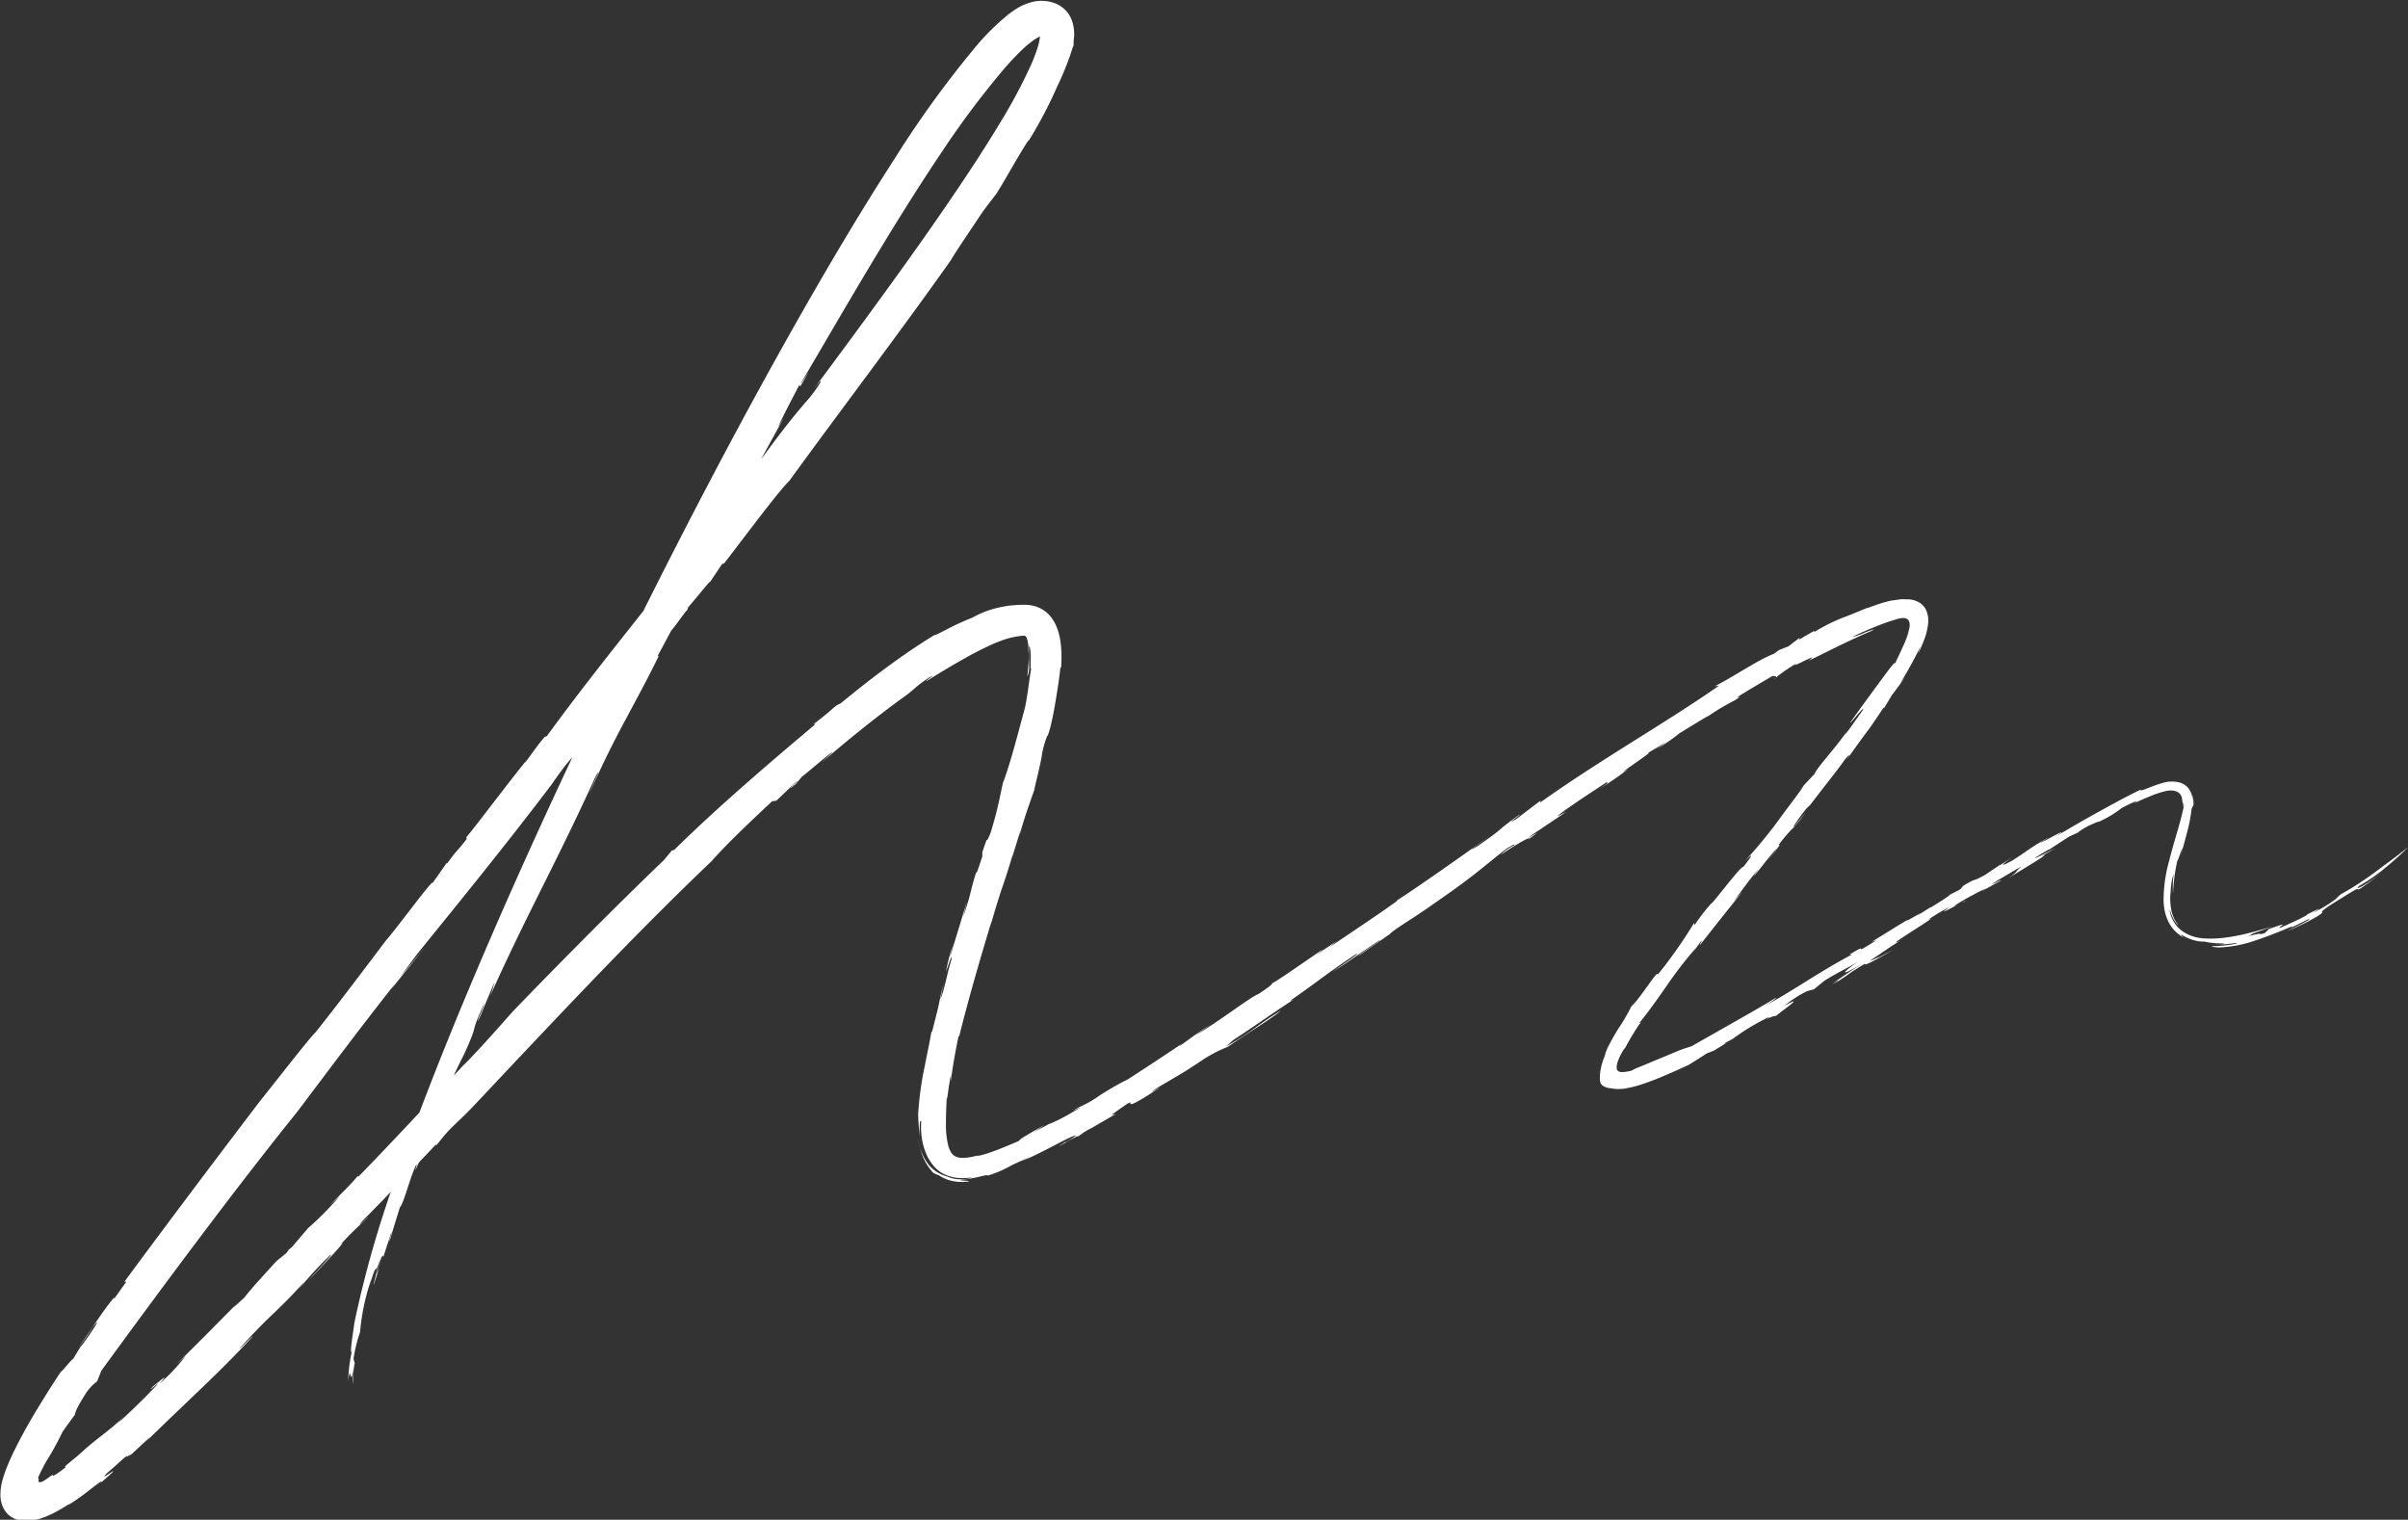 <svg xmlns="http://www.w3.org/2000/svg" width="142.611" height="90" viewBox="0 0 142.611 90">
  <rect x="0" y="0" width="142.611" height="90" fill="#333333" stroke="none"/>
  <path id="Path_43" data-name="Path 43" d="M1113.684,65.142c2.06-2.187,4.419-4.7,6.8-7.176s4.8-4.91,6.951-6.956c.855-.973,2.22-2.273,3.6-3.562l.245-.028,1.139-1.086c.507-.393-.885.824,0,.112l.385-.461c.063-.022.826-.682,1.342-1.1s.77-.609-.2.285c1.54-1.324,3.112-2.6,4.735-3.786a7.7,7.7,0,0,0,.842-.663,6.079,6.079,0,0,1,.956-.675c.271-.127-.424.309-.3.289.927-.583,1.661-1.013,2.292-1.366a18.621,18.621,0,0,1,1.686-.851,7.933,7.933,0,0,1,.793-.293c.134-.036.272-.078.41-.1.07-.015.141-.03.21-.038s.152-.024.2-.027l.144-.013a.2.2,0,0,1,.056,0,.183.183,0,0,1,.1.062.229.229,0,0,1,.035.058,1.127,1.127,0,0,1,.051.164,2.721,2.721,0,0,1,.064.56q-.016-.148-.041-.283a4.87,4.87,0,0,1,.032,1.123c-.012.2-.031.379-.044.511a1.5,1.5,0,0,0-.017.221,1.468,1.468,0,0,0,.1-.686c0-.128-.005-.277-.008-.467s0-.408,0-.663c.069.032.11.366.107.709s-.029.672.022.638c-.149.92-.195,1.489-.364,2.314-.377,1.385-.894,3.41-1.3,4.436-.166.695-.281,1.495-.735,2.969-.42,1.026-.008-.276-.492,1.149l0,.252c-.381,1.174-.342.984-.36.931-.4,1.261-.238,1.077-.773,2.649l.209-.9c-.338,1.181-.5,1.654-.994,3.3a7.141,7.141,0,0,1,.327-1.185,13.045,13.045,0,0,0-.562,2.022c.068-.131.416-1.266.319-.689-.253.812-.408,1.768-.646,2.334l.181-.916c-.213.864-.249,1.1-.308,1.366s-.137.557-.389,1.551c.02-.109-.009-.061-.013-.108-.106.643-.268,1.375-.427,2.193a18.506,18.506,0,0,0-.362,2.728q0-.191,0-.381a10.5,10.5,0,0,0,.106,1.717,5.5,5.5,0,0,1-.018-.634,1.347,1.347,0,0,1,.022-.247c.018-.078.041-.026.074-.078a4.53,4.53,0,0,0,.035,1.051,3.76,3.76,0,0,0,.306,1.023,2.731,2.731,0,0,0,.337.541,2.07,2.07,0,0,0,.573.5,2.339,2.339,0,0,0,1.045.284,1.7,1.7,0,0,0,.228,0,3.519,3.519,0,0,0,.469-.041,1,1,0,0,1-.438.1,1.976,1.976,0,0,1-1.036-.155,2.172,2.172,0,0,1-.622-.28,2.12,2.12,0,0,1-.442-.391,3.146,3.146,0,0,1-.651-1.573,5.356,5.356,0,0,0,.179.77,3.576,3.576,0,0,0,.306.7c.242.408.5.615.352.52.064.035.126.069.189.1s.131.056.2.08a2.293,2.293,0,0,0,.959.37,3.048,3.048,0,0,0,.421.03l.375-.023c.135-.045-.2-.049-.366-.066-.088-.011-.139-.028-.07-.037l.193-.025.175-.02.11-.013.119-.024c.386-.066.606-.136.755-.162a.719.719,0,0,1,.227-.03c.046.013-.057.072.046.013a6.68,6.68,0,0,0,1.293-.554c.172-.094.343-.168,1.2-.556l-.325.174c-.121.06-.242.117-.318.145,1.263-.5,2.936-1.514,3.345-1.587a2.529,2.529,0,0,1-.625.412l.009-.028c-.627.394-.358.243.023.031s.87-.487.7-.321a3.65,3.65,0,0,1,.808-.521l1.443-.838-.273.067c1.145-.83,1.129-.78,1.13-.7s.01.186,1.185-.561c1.466-.986-.577.336.31-.289,1.018-.623,1.432-.8,2.877-1.777a8.033,8.033,0,0,1,1.4-.712c.866-.611,2.7-1.742,3.153-2.153-1.545.941-1.444,1.085-3.277,2.149l.447-.4c1.226-.8,2.758-1.883,3.613-2.42-.179.1-.267.131-.171.043,1.71-1.194,2.156-1.606,3.845-2.724.266-.082-.721.575-1.432,1.066,1.118-.681,1.133-.764,2.822-1.886.129,0-1.13.767-1.284.957l1.841-1.286c-.005.009.005.008.008.012.2-.283,1.418-.958,2.529-1.764,2.681-1.838,3-2.251,4.431-3.346.418-.246.553-.3.4-.161a2.544,2.544,0,0,0-.761.544c.9-.63,2.049-1.255,1.57-.87,1.421-1.01-.554.3.305-.329l1.979-1.333c-.268.107-.971.567.026-.165.854-.6,1.277-.867,2.41-1.621-.147.135.408-.161-.442.4a17.123,17.123,0,0,0,1.712-1.182c-1.272.774,2.008-1.389,1.03-.857l1.275-.767c-.285.184-.3.238-.72.5a10.461,10.461,0,0,0,1.436-.976c.45-.27,1.6-.993,1.715-1.022a12.992,12.992,0,0,1,1.576-.935c.585-.382.016-.081.173-.213q1.013-.62,2.037-1.217c.136-.019.378.005.08.2a8.751,8.751,0,0,1,1.377-.961c-.313.235.084.029.447-.146s.689-.325.226,0c.355-.153,1.015-.493,1.725-.839s1.469-.7,2.008-.923c.323-.158.025-.07-.35.077a3.905,3.905,0,0,1-.806.281c.76-.36,1.345-.6,1.824-.781.241-.095.451-.158.648-.221l.181-.056a1,1,0,0,1,.163-.04.822.822,0,0,1,.341-.018.318.318,0,0,1,.251.228.834.834,0,0,1-.011.408,1.965,1.965,0,0,1-.071.233l-.023.061-.039.095c-.025.064-.056.13-.086.2.045-.093.088-.186.128-.279.031-.069.055-.126.079-.192q-.023.088-.048.165c-.005.02-.023.065-.034.1l-.037.1c-.05.13-.1.241-.138.337-.085.193-.148.329-.2.446-.112.235-.185.4-.385.809.064-.212-.208.138-.693.794s-1.19,1.618-1.941,2.664c-.084.208.92-1.112.74-.726q-.49.7-.995,1.4c-.08.095.018-.066.139-.252-.883,1.26-1.827,2.205-2,2.63l-1.076,1.144.43-.449c-.091.2-1.146,1.568-1.353,1.861a27.093,27.093,0,0,1-2.138,2.609c.224-.214.774-.754-.079.342-.119-.114-1.861,2.244-1.9,2.16a11.353,11.353,0,0,0-.991,1.288l-.022-.137a28.075,28.075,0,0,1-2.161,3.073c.057-.4-1.021,1.393-1.558,1.875a11.576,11.576,0,0,1-.791,1.347c-.092.151-.182.3-.266.451s-.151.268-.249.462a2.542,2.542,0,0,0-.273.685,3.877,3.877,0,0,0-.247.814,2.924,2.924,0,0,0-.041.419,1.7,1.7,0,0,0,.01.233.478.478,0,0,0,.08.214.721.721,0,0,0,.3.178,1,1,0,0,0,.16.039l.166.016.066.017.082.008.2.016c.076,0,.163-.01.255-.015.046,0,.093,0,.143-.013l.159-.03a6.42,6.42,0,0,0,.726-.18l.2-.065.19-.066c.1-.032.194-.07.292-.106.788-.293,1.618-.679,2.239-.963.363-.222.719-.45,1.074-.679l.438-.172c.166-.119,1.077-.635.487-.363l.6-.32a13.318,13.318,0,0,1,1.976-1.213c.282-.139.225-.071-.023.09.589-.336.368-.136.711-.284-.429.215,1.994-1.423.388-.552a7.213,7.213,0,0,1,1.351-.869l.406-.108.625-.51c.886-.547,1.3-.715,2.033-1.138-.734.45-1.533,1.176.376.024-1,.617-1.458.967-1.967,1.3.4-.233.6-.342.01.068,1.478-.925.465-.358,1.934-1.258-.029.136.4-.085,1.707-.834l-1,.519a1.475,1.475,0,0,1,.171-.135,1.893,1.893,0,0,1-.581.274c.292-.175,1.645-1.142,1.922-1.238-1.563.764,2.522-1.673,1.526-1.181a9.491,9.491,0,0,1,1.311-.778c-1.192.812.987-.463.823-.281.443-.3-1.007.522-.407.114.73-.45,1.3-.722,1.727-.941l-.3.2,1.158-.643c.161-.155-1.144.586-.111-.064.286-.148,1.322-.8,1.31-.741-.464.357-.054.22-.937.768.734-.453,3.091-1.852,2.089-1.372l.889-.515c-.579.286-2.176,1.135-.4.08l-.006.027,1.2-.783.569-.263c-.029-.013.156-.146.62-.4.136-.041.58-.27.564-.215a6.293,6.293,0,0,0,1.384-.828c.762-.391,1.062-.5.728-.276.264-.123.578-.265.911-.4a5.693,5.693,0,0,1,1.009-.331l.114-.02.094-.005a.978.978,0,0,1,.178.01.72.72,0,0,1,.3.1.528.528,0,0,1,.231.413,1.143,1.143,0,0,1,.025.15c.005.043.005.1.009.138,0,.087,0,.138,0,.164,0,.052.011,0,.017-.073s.012-.154.021-.174.026.015.031.223c-.064.3-.174.757-.336,1.316s-.362,1.221-.544,1.945a8.566,8.566,0,0,0-.317,2.351,3.8,3.8,0,0,0,.082.633,2.657,2.657,0,0,0,.226.618,2.157,2.157,0,0,0,.888.9c-.166-.14-.191-.194-.146-.173a1.074,1.074,0,0,1,.124.069c.059.029.133.073.218.111a2.623,2.623,0,0,0,.588.191,2.462,2.462,0,0,0,.291.037,1.346,1.346,0,0,0,.234-.01c-.149-.008-.063.022.115.052a5.3,5.3,0,0,0,.656.062c.211.007.368.016.321.031a1.637,1.637,0,0,1-.241.028,4.518,4.518,0,0,1-.663.007,7.508,7.508,0,0,0,1.467-.071c.5-.04-.09.09-.638.138l-.381.029c-.112,0-.2.008-.248.015-.1.011-.026.042.365.067a7.467,7.467,0,0,0,2.189-.417c.672-.223,1.354-.493,2.217-.855-.263.181.062.023.4-.147s.69-.364.511-.2a10.092,10.092,0,0,1-1.292.648l.313-.112a13.859,13.859,0,0,0,1.484-.747c.244-.15.3-.2.307-.234.014-.064-.148-.027.609-.521.891-.554,1.238-.777,1.394-.844s.11.007.175-.006a15.466,15.466,0,0,0,1.551-1.16c-.976.837-1.963,1.325-1.514.937a10.407,10.407,0,0,0,1.613-1.13,15.99,15.99,0,0,0,1.268-1.154c-.592.474-.992.765-1.3.992l-.7.522a18.8,18.8,0,0,1-1.986,1.279c-.152.119-.2.2-.39.345a7.908,7.908,0,0,1-1.279.763c.9-.561-.091-.015-.365.1.159-.046-.1.1-.453.273s-.818.377-1.053.486c-.229.062-.006-.065.07-.134s.017-.062-.785.22c-.084.083-.168.17-.256.25-.325.09-.265.042-.293.029a4.823,4.823,0,0,0-.832.2c.369-.12.3-.148.38-.189s.3-.1,1.2-.438c-.544.169-1.028.3-1.475.411s-.86.189-1.263.242a6.49,6.49,0,0,1-1.2.06,2.819,2.819,0,0,1-1.257-.333,2.245,2.245,0,0,0,.38.146,1.758,1.758,0,0,1-.688-.389,1.905,1.905,0,0,1-.5-.769c-.089-.3-.08-.4-.07-.371s.048.173.115.34a1.79,1.79,0,0,0,.259.462c.088.113.151.16.107.094a1.7,1.7,0,0,1-.252-.418,2.206,2.206,0,0,1-.143-.464,3.718,3.718,0,0,1-.05-.957c.008-.038.011-.047.014-.047a3.887,3.887,0,0,1,.176-1.134,6.389,6.389,0,0,0-.036,1.163,10.773,10.773,0,0,1,.262-1.955c-.012.22.516-1.549.177-.185l.38-1.414a9.4,9.4,0,0,0,.281-1.448c.043-.08.081-.163.118-.249a2.18,2.18,0,0,0-.041-.438c-.02-.1-.041-.14-.041-.132s.012.068.022.185c.009.058.01.132.014.218s0,.18-.01.288a2.211,2.211,0,0,0-.016-.511,1.191,1.191,0,0,0-.271-.625,1.086,1.086,0,0,0-.675-.333,1.9,1.9,0,0,0-.747.045c-.453.123-.831.288-1.08.379s-.364.12-.262.02c-1.041.51-1.723.893-2.463,1.3s-1.526.851-2.717,1.569c.9-.575.357-.3-.172-.017s-1.04.558-.07-.032c-1.172.63-1.353.868-2.243,1.416-.865.466-.542.154.352-.421l-1.048.679.009-.029-.9.607c-1.01.545-.26.036-1.283.637l-.174.211-.714.37c.279-.121-.311.258-1.043.711l.005-.027-.885.557c.856-.584-.826.479-.453.176-.767.46-.782.472-2.155,1.321l.274-.093c-1.774,1.135-.122-.033-1.585.843l.128.006c-2.163,1.161-3.54,2.194-5.147,3.031.891-.533.622-.475.615-.446-1.336.809-3.558,2.042-4.955,2.846-.285.088-.461.139-.754.255s-.7.3-1.46.605c-.271.118-.485.208-.659.278l-.226.09-.117.05c-.145.06-.232.107-.37.176-.094.02-.2.042-.31.056a1.249,1.249,0,0,1-.173.016.6.6,0,0,1-.18-.012.242.242,0,0,1-.148-.1.335.335,0,0,1-.04-.18,1.154,1.154,0,0,1,.075-.353,3.382,3.382,0,0,1,.254-.542,1.709,1.709,0,0,1,.1-.156c.012-.015.03-.041.042-.055s.022-.023.028-.023a15.985,15.985,0,0,1,.858-1.429l.1-.094-.115.043c.644-.8,1.141-1.52,1.643-2.237a23.326,23.326,0,0,1,1.713-2.215l-.206.3.518-.712c.11-.09-.095.2-.088.261q1.261-1.608,2.544-3.2l-.543.6c.53-.679.837-1.176,1.486-1.92-.938,1.349.851-1.062,1.079-1.218l-.525.705c.742-.943.742-.944.625-.912.949-1.238.771-.752,1.6-1.931l-.636.8c-.22.211.191-.4.615-.939.109-.121.433-.483.118-.066.738-.981,1.893-2.423,2.195-2.874.419-.519.328-.313.125-.014.767-1.071.942-1.312,1.122-1.55s.364-.475,1.095-1.581l.008.06q.24-.388.472-.781.4-.518.777-1.055l-.293.372c.231-.372.408-.682.591-1.012s.374-.678.6-1.156c-.041.138-.084.275-.129.411.139-.289.254-.547.354-.81a3.747,3.747,0,0,0,.242-.949,1.614,1.614,0,0,0-.091-.777,1.027,1.027,0,0,0-.467-.525,1.426,1.426,0,0,0-.322-.128l-.175-.036-.189-.005c-.128,0-.257-.014-.394,0l-.43.06a2.381,2.381,0,0,0-.374.078c-.112.031-.235.058-.353.1-.237.079-.5.165-.774.282-.157.048.184-.1.367-.173l-.669.266c-.185.08-.34.144-.478.2-.273.109-.464.187-.661.259a10.534,10.534,0,0,0-1.721.86c.109-.081-.113.008-.046-.047-.287.166-.575.331-.857.5l.029-.108c-.217.166-.437.327-.65.5l-.571.226-.314.225c-.993.39-2.213,1.259-3.494,1.92l.264-.043c-2.976,2.091-7.037,4.39-10.6,6.926l.019-.111-1.439,1.094c-.835.491.442-.385.169-.249-1.57,1.124-.6.551-2.437,1.836-.978.6.3-.275.726-.6-1.713,1.218-4.245,3.011-5.5,3.815-.021.028-.089.092-.023.052-1.137.823-2.681,1.836-3.954,2.709a3.8,3.8,0,0,1,.636-.5c-.461.309-1.1.713-1.474,1.012l.441-.385c-.986.656-2.841,1.984-3.106,2.062.136-.054.12.03-.731.6-.538.211-2.286,1.589-3.7,2.426.148-.13,1.149-.8.865-.61-.7.424-1.291.875-1.877,1.3l.159-.162q-1.584,1.066-3.187,2.1a17.3,17.3,0,0,0-1.712.983,6.088,6.088,0,0,1-1.179.666c-1.177.669,1.014-.516-.466.345a11.191,11.191,0,0,1-1.316.665l.156-.094c-.349.187-.7.38-1.049.558.211-.134.419-.275.627-.416-.447.251-.832.467-1.1.638a1.707,1.707,0,0,0-.45.322l-.713.3c-.248.1-.5.207-.735.289l-.341.121c-.109.036-.21.063-.3.09a2.049,2.049,0,0,1-.441.087c.1-.035.206-.061.312-.1-.152.053-.295.08-.438.12s-.271.047-.4.072l-.175.008a.887.887,0,0,1-.163,0,.911.911,0,0,1-.256-.049.546.546,0,0,1-.176-.093.585.585,0,0,1-.131-.134,1.394,1.394,0,0,1-.2-.442,5.215,5.215,0,0,1-.137-1.282c0-.466.018-.952.042-1.47.029-.152.045-.131.011.189.055-.536.138-1.079.237-1.622l-.008.4c.117-.9.281-1.812.468-2.721l.031.045c.221-.891.524-2.036.865-3.243s.719-2.479,1.068-3.626l-.087.348c.716-2.518.792-2.4,1.323-4.248a1.548,1.548,0,0,1-.044.2l.514-1.653-.076.377c.3-1.247,1.173-3.487.876-2.746.172-.71.466-1.936.472-2.159a5.967,5.967,0,0,1,.306-1.056c.023-.021.031.049.188-.525.163-.677.232-1.084.312-1.555l.128-.8c.047-.315.106-.69.155-1.189l.037.045a7.677,7.677,0,0,0-.007-1.332,4.447,4.447,0,0,0-.151-.805,2.867,2.867,0,0,0-.229-.558,2.127,2.127,0,0,0-.468-.584,2.005,2.005,0,0,1,.424.476,1.981,1.981,0,0,0-.893-.773,2.034,2.034,0,0,0-.5-.141,2.149,2.149,0,0,0-.245-.024l-.058,0h-.134c-.248,0-.425.018-.606.031s-.343.038-.5.068a5.748,5.748,0,0,0-1.9.669,14.74,14.74,0,0,0-1.434.652c-.45.231-.789.414-.776.358-1.085.66-2,1.3-2.888,1.954s-1.752,1.335-2.7,2.114c-.388.145-.41.333-1.6,1.227l.13-.016c-2.647,2.232-5.674,4.8-8.383,7.465l-.126.023-.491.587c-2.955,2.83-6.667,6.592-8.922,8.938-.712.794-1.77,2.021-2.956,3.228l.115-.135c-2,2.161-4.118,4.443-6.355,6.746.115-.166-.119.051.114-.223-.467.608-1.291,1.369-1.767,1.867l.593-.548a18.178,18.178,0,0,1-1.885,1.913l-.94,1.1a1.738,1.738,0,0,1-.2.168l-.149.211-.6.488c-.233.272-1.536,1.663-1.886,2.153-.119.078-1.073,1.026-.361.268q-1.841,1.878-3.708,3.722l.6-.554a10.984,10.984,0,0,1-1.569,1.67c.723-.789-.008-.133-.372.146-.484.523.488-.386.246-.1-.606.664-1.964,1.98-2.337,2.271l.372-.383c-.872.839-1.369,1.123-2.262,1.89-.773.727-1.422,1.135-1.177,1.105-.6.459-.727.507-.755.5s.043-.094-.156.03c-.067.052-.153.117-.251.181l-.154.1a.5.5,0,0,1-.176.072c-.058.011-.12,0-.131-.055a.144.144,0,0,1,.038-.116c-.057.007-.063-.057-.037-.136a.6.6,0,0,1,.024-.061l.111-.236c.1-.2.211-.414.325-.621a17.14,17.14,0,0,0,.968-1.757q.365-.515.743-1.025c-.011-.056.043-.318.6-1.19a2.811,2.811,0,0,1,.707-.773l.245-.626c3.312-4.542,7.74-10.541,11.628-15.365,1.662-2.208,3.747-5,5.753-7.532l-.205.294,2.011-2.5-1.492,1.793c.418-.563.732-1.011,1.152-1.544,2.221-2.734,5.187-6.384,7.809-9.849,1.6-2.319,1.274-1.374,2.835-3.572-.129.191-.163.274-.277.447,1.743-2.32,2.689-3.578,4.393-5.934-.069.369,1.157-1.495,1.068-1.233l.093-.234c.43-.483,1.373-1.677,1.278-1.474l.715-1.067.124-.044c1.044-1.34,3.219-4.275,3.873-4.9,2.468-3.416,6.488-8.711,9.547-13.042.38-.644,1.259-1.921,1.928-2.932l.788-1.032c.656-1.047,1.27-2.215,1.909-3.18,0,.011-.013.055-.051.128a25.271,25.271,0,0,0,1.721-3.259,17.506,17.506,0,0,0,.754-1.8c.168-.485.235-.789.228-.516a4.555,4.555,0,0,1,.032-.681,2.616,2.616,0,0,0-.084-.785,1.867,1.867,0,0,0-.243-.532,1.7,1.7,0,0,0-.483-.473,1.858,1.858,0,0,0-.551-.239,2.322,2.322,0,0,0-.465-.069,2.524,2.524,0,0,0-.449.024,2.5,2.5,0,0,0-.361.085,3.692,3.692,0,0,0-.444.171l-.143.072a5.475,5.475,0,0,0-.8.555,14.533,14.533,0,0,0-1.731,1.718,61.289,61.289,0,0,0-4.885,6.734c-3.746,5.786-8.307,13.914-12.8,22.676s-8.915,18.154-12.394,26.451c-1.741,4.148-3.245,8.022-4.408,11.4a63.109,63.109,0,0,0-2.386,8.405c-.035.292-.125.838-.169,1.24s-.049.657.041.355a9.355,9.355,0,0,0-.242,2.1,2.609,2.609,0,0,1,.078-.683c.026-.055.042.014.064.086s.043.143.072.092a3.563,3.563,0,0,0,.13-.633,9.71,9.71,0,0,0-.057,1.069,3.218,3.218,0,0,0,.03-.614c.019-.358.065-.7.092-.57-.033-.1-.059-.209-.089-.314a8.788,8.788,0,0,1,.389-1.586,12.723,12.723,0,0,1,.676-3.16l-.141.51c.435-1.5.355-.889.468-1.195l-.1.329q.222-.618.455-1.23c-.353.929-.708,2.533-.472,1.707.572-1.761-.173.449.218-.884.252-.824.247-.572.274-.523.156-.491.314-.982.479-1.47.039.069-.327.97-.07.395q.279-.933.572-1.863c.263-.291.647-2.021,1.1-2.8-.458,1.323.092-.1.061.127q.6-1.606,1.23-3.2c.139-.294-.287.856-.1.369.277-.585.357-1,.488-1.321a23.845,23.845,0,0,1,1.025-2.243c.959-2.119.255-.954,1.154-2.926.168-.238-.66,1.59-.225.729l.865-2.075a5.579,5.579,0,0,1-.426,1.21c1.235-2.775,2.281-4.869,3.294-6.9s1.995-4.011,3.146-6.536c.4-.676-.2.529-.39,1.054,1.632-3.676,2.581-5.032,4.088-8.1l-.027-.082c2.285-4.19,4.807-9.348,7.449-14.045l-.344.545c.3-.68.868-1.734,1.272-2.522.093-.1-.2.622.538-.757-.176.272-.514.838-.446.653,1.188-1.987,2.969-5.113,5.033-8.494,1.032-1.69,2.135-3.443,3.275-5.137a52,52,0,0,1,3.517-4.729,16.5,16.5,0,0,1,1.24-1.344,6.382,6.382,0,0,1,.646-.549c.054-.042.106-.075.157-.108a1.631,1.631,0,0,1,.149-.09,1.187,1.187,0,0,1,.232-.1.06.06,0,0,0,.023-.006c.006,0,.013,0,.019,0a.028.028,0,0,1,.017,0,.231.231,0,0,1,.032,0c.005,0,.006,0,.007,0h0s0,0,0,0l.008-.029a.669.669,0,0,1,.024-.088l.017-.044.011-.032a.5.5,0,0,1,.03-.061.223.223,0,0,1,.02-.038l.015-.023.008-.01a.454.454,0,0,1-.114.071.494.494,0,0,1-.07.031c-.022.007-.061.025-.091.033l-.048.013s0,0,0,0a.013.013,0,0,0,0,.006.828.828,0,0,1,0,.212,3.725,3.725,0,0,1-.175.753c-.088.274-.2.558-.321.843a30.656,30.656,0,0,1-1.81,3.413c-.675,1.127-1.392,2.242-2.126,3.347-1.47,2.209-3.007,4.378-4.543,6.5s-3.079,4.209-4.587,6.236c.919-1.237.647-.621-.077.287-2.11,2.385-3.288,4.42-5.4,6.89-3.527,4.721-6.943,8.73-10.174,13.168l-.122.039c-.531.624-.629.83-1.154,1.511l0-.029c-1.276,1.582-2.738,3.562-3.485,4.459l.018.109c-.741.954-.437.454-1.165,1.457l-.01-.053-.831,1.183c-.026-.2-2.113,2.675-2.759,3.4-.944,1.246-2.723,3.622-4.2,5.477-.329.3-2.112,2.6-3.272,4.05-2.189,2.874-5.3,6.991-8.036,10.706l.124-.013-.7.979c-.006-.026-.109.1-.011-.054-.632.694-1.589,2.282-2.191,3.046a10.239,10.239,0,0,0,.89-1.25c.607-.782.13.037-.668,1.109l0-.033-.477.78c-.117.043-.61.713-.727.762-.551.832-1.042,1.611-1.5,2.375s-.872,1.511-1.26,2.3c-.1.2-.191.4-.283.611l-.091.212-.109.272c-.069.182-.135.365-.186.547a3.181,3.181,0,0,0-.149,1.042,1.681,1.681,0,0,0,.261.863,1.324,1.324,0,0,0,.341.349,1.4,1.4,0,0,0,.43.2,2.191,2.191,0,0,0,1.007.007l.282-.07c.1-.032.193-.07.291-.1a2.783,2.783,0,0,0,.294-.126c.1-.048.2-.086.3-.143.464-.25.615-.35.86-.507-.167.158.5-.277,1.058-.709s1.069-.838.787-.517c1.894-1.651-.385.181.43-.63.535-.448,1.052-.961,1.179-1.006-.221.242.476-.313.065.073q.615-.557,1.214-1.125c.122-.1-.13.163-.258.294,1.207-1.174,2.284-2.2,3.323-3.194s2.033-1.978,3.049-3.078c.12-.194-.84.841-.724.649,2.03-2.229,1.922-1.845,3.814-3.921l-.352.468a22.89,22.89,0,0,1,1.89-2.055c.24-.132-.823.962-1.292,1.508.711-.738,2.478-2.629,1.881-2.108.825-.908,1.184-1.18,1.655-1.645,0-.03-.827.793-.361.246,1.181-1.178,2.949-3.051,4.355-4.525,0,.027.122-.055.008.081C1112.139,66.537,1112.152,66.787,1113.684,65.142Z" transform="translate(-1085.303 0)" fill="#fff"/>
</svg>
